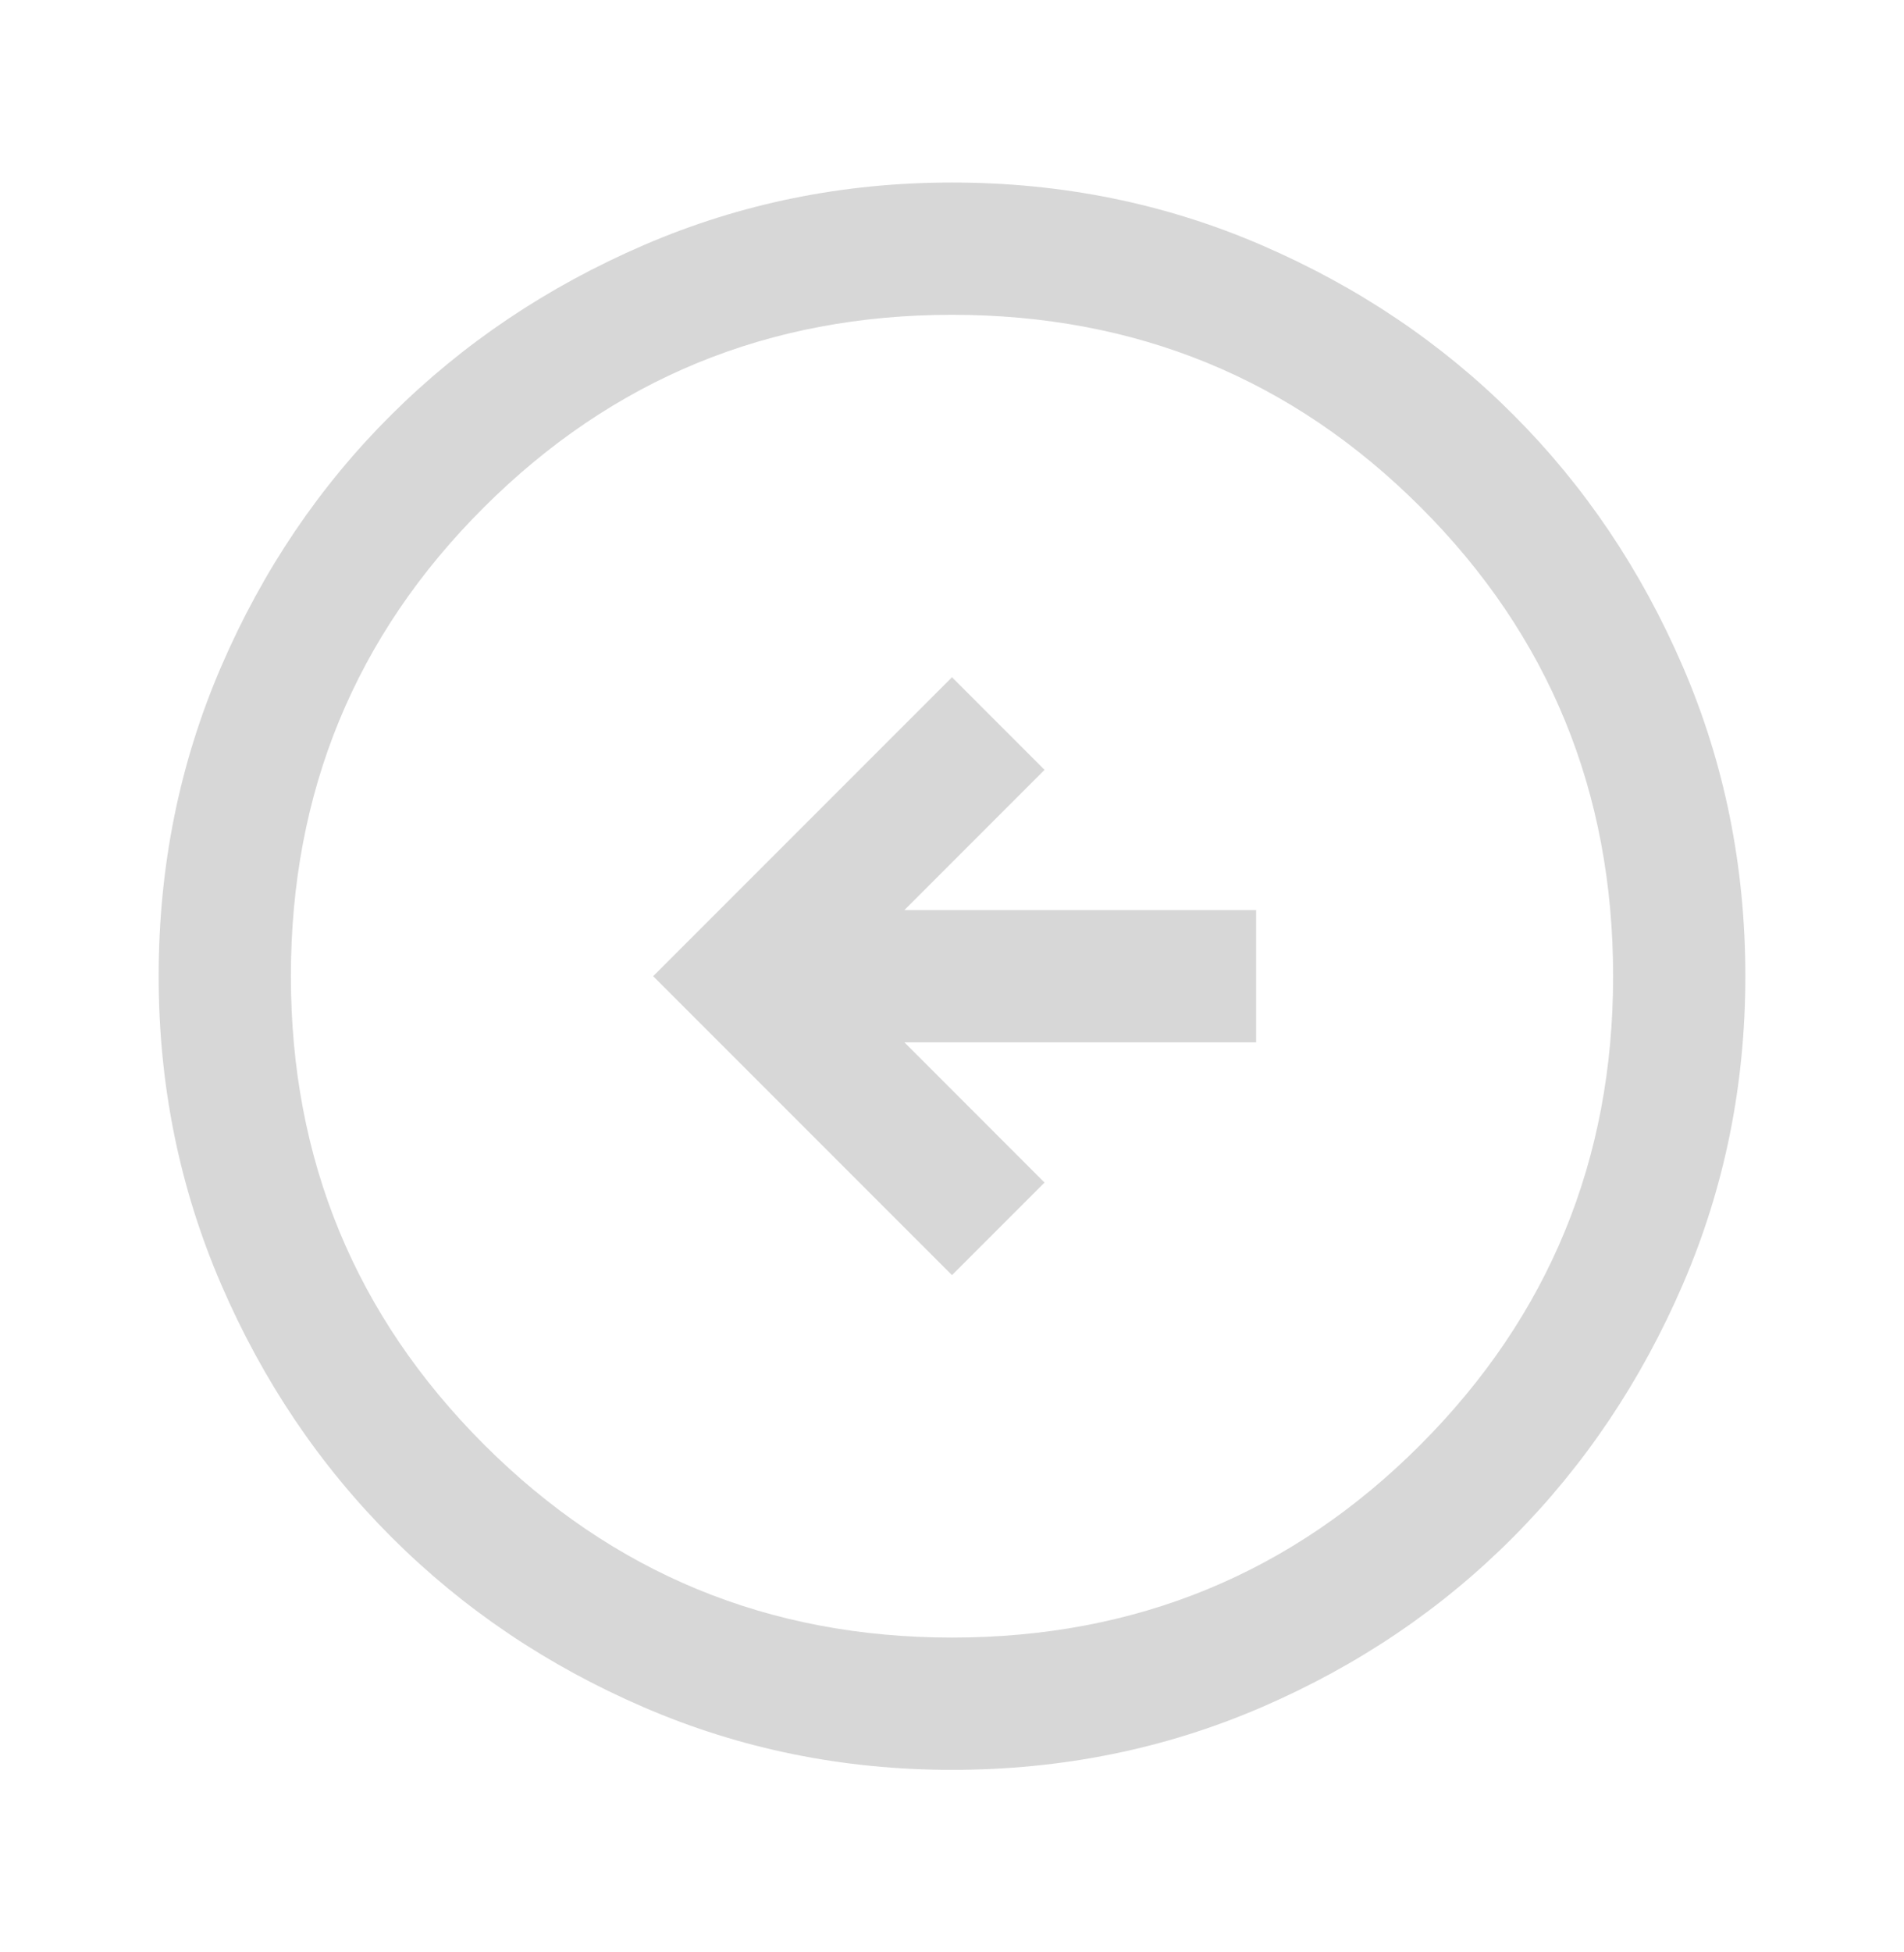 <svg width="40" height="41" viewBox="0 0 40 41" fill="none" xmlns="http://www.w3.org/2000/svg">
<g id="arrow_circle_left">
<mask id="mask0_162_1476" style="mask-type:alpha" maskUnits="userSpaceOnUse" x="0" y="0" width="40" height="41">
<rect id="Bounding box" y="0.5" width="40" height="40" fill="#D9D9D9"/>
</mask>
<g mask="url(#mask0_162_1476)">
<path id="arrow_circle_left_2" d="M20 26.778L21.944 24.834L19 21.889H26.389V19.111H19L21.944 16.167L20 14.222L13.722 20.5L20 26.778ZM20 37.167C17.713 37.167 15.556 36.729 13.528 35.854C11.5 34.979 9.731 33.787 8.222 32.278C6.713 30.769 5.521 29 4.646 26.972C3.771 24.945 3.333 22.787 3.333 20.5C3.333 18.195 3.771 16.028 4.646 14C5.521 11.972 6.713 10.209 8.222 8.709C9.731 7.208 11.5 6.021 13.528 5.146C15.556 4.271 17.713 3.833 20 3.833C22.305 3.833 24.472 4.271 26.5 5.146C28.528 6.021 30.292 7.208 31.792 8.709C33.292 10.209 34.479 11.972 35.354 14C36.229 16.028 36.667 18.195 36.667 20.5C36.667 22.787 36.229 24.945 35.354 26.972C34.479 29 33.292 30.769 31.792 32.278C30.292 33.787 28.528 34.979 26.5 35.854C24.472 36.729 22.305 37.167 20 37.167ZM20 34.389C23.87 34.389 27.153 33.037 29.847 30.334C32.542 27.63 33.889 24.352 33.889 20.5C33.889 16.63 32.542 13.347 29.847 10.653C27.153 7.958 23.87 6.611 20 6.611C16.148 6.611 12.87 7.958 10.167 10.653C7.463 13.347 6.111 16.63 6.111 20.5C6.111 24.352 7.463 27.63 10.167 30.334C12.87 33.037 16.148 34.389 20 34.389Z" fill="#D7D7D7"/>
</g>
</g>
</svg>
